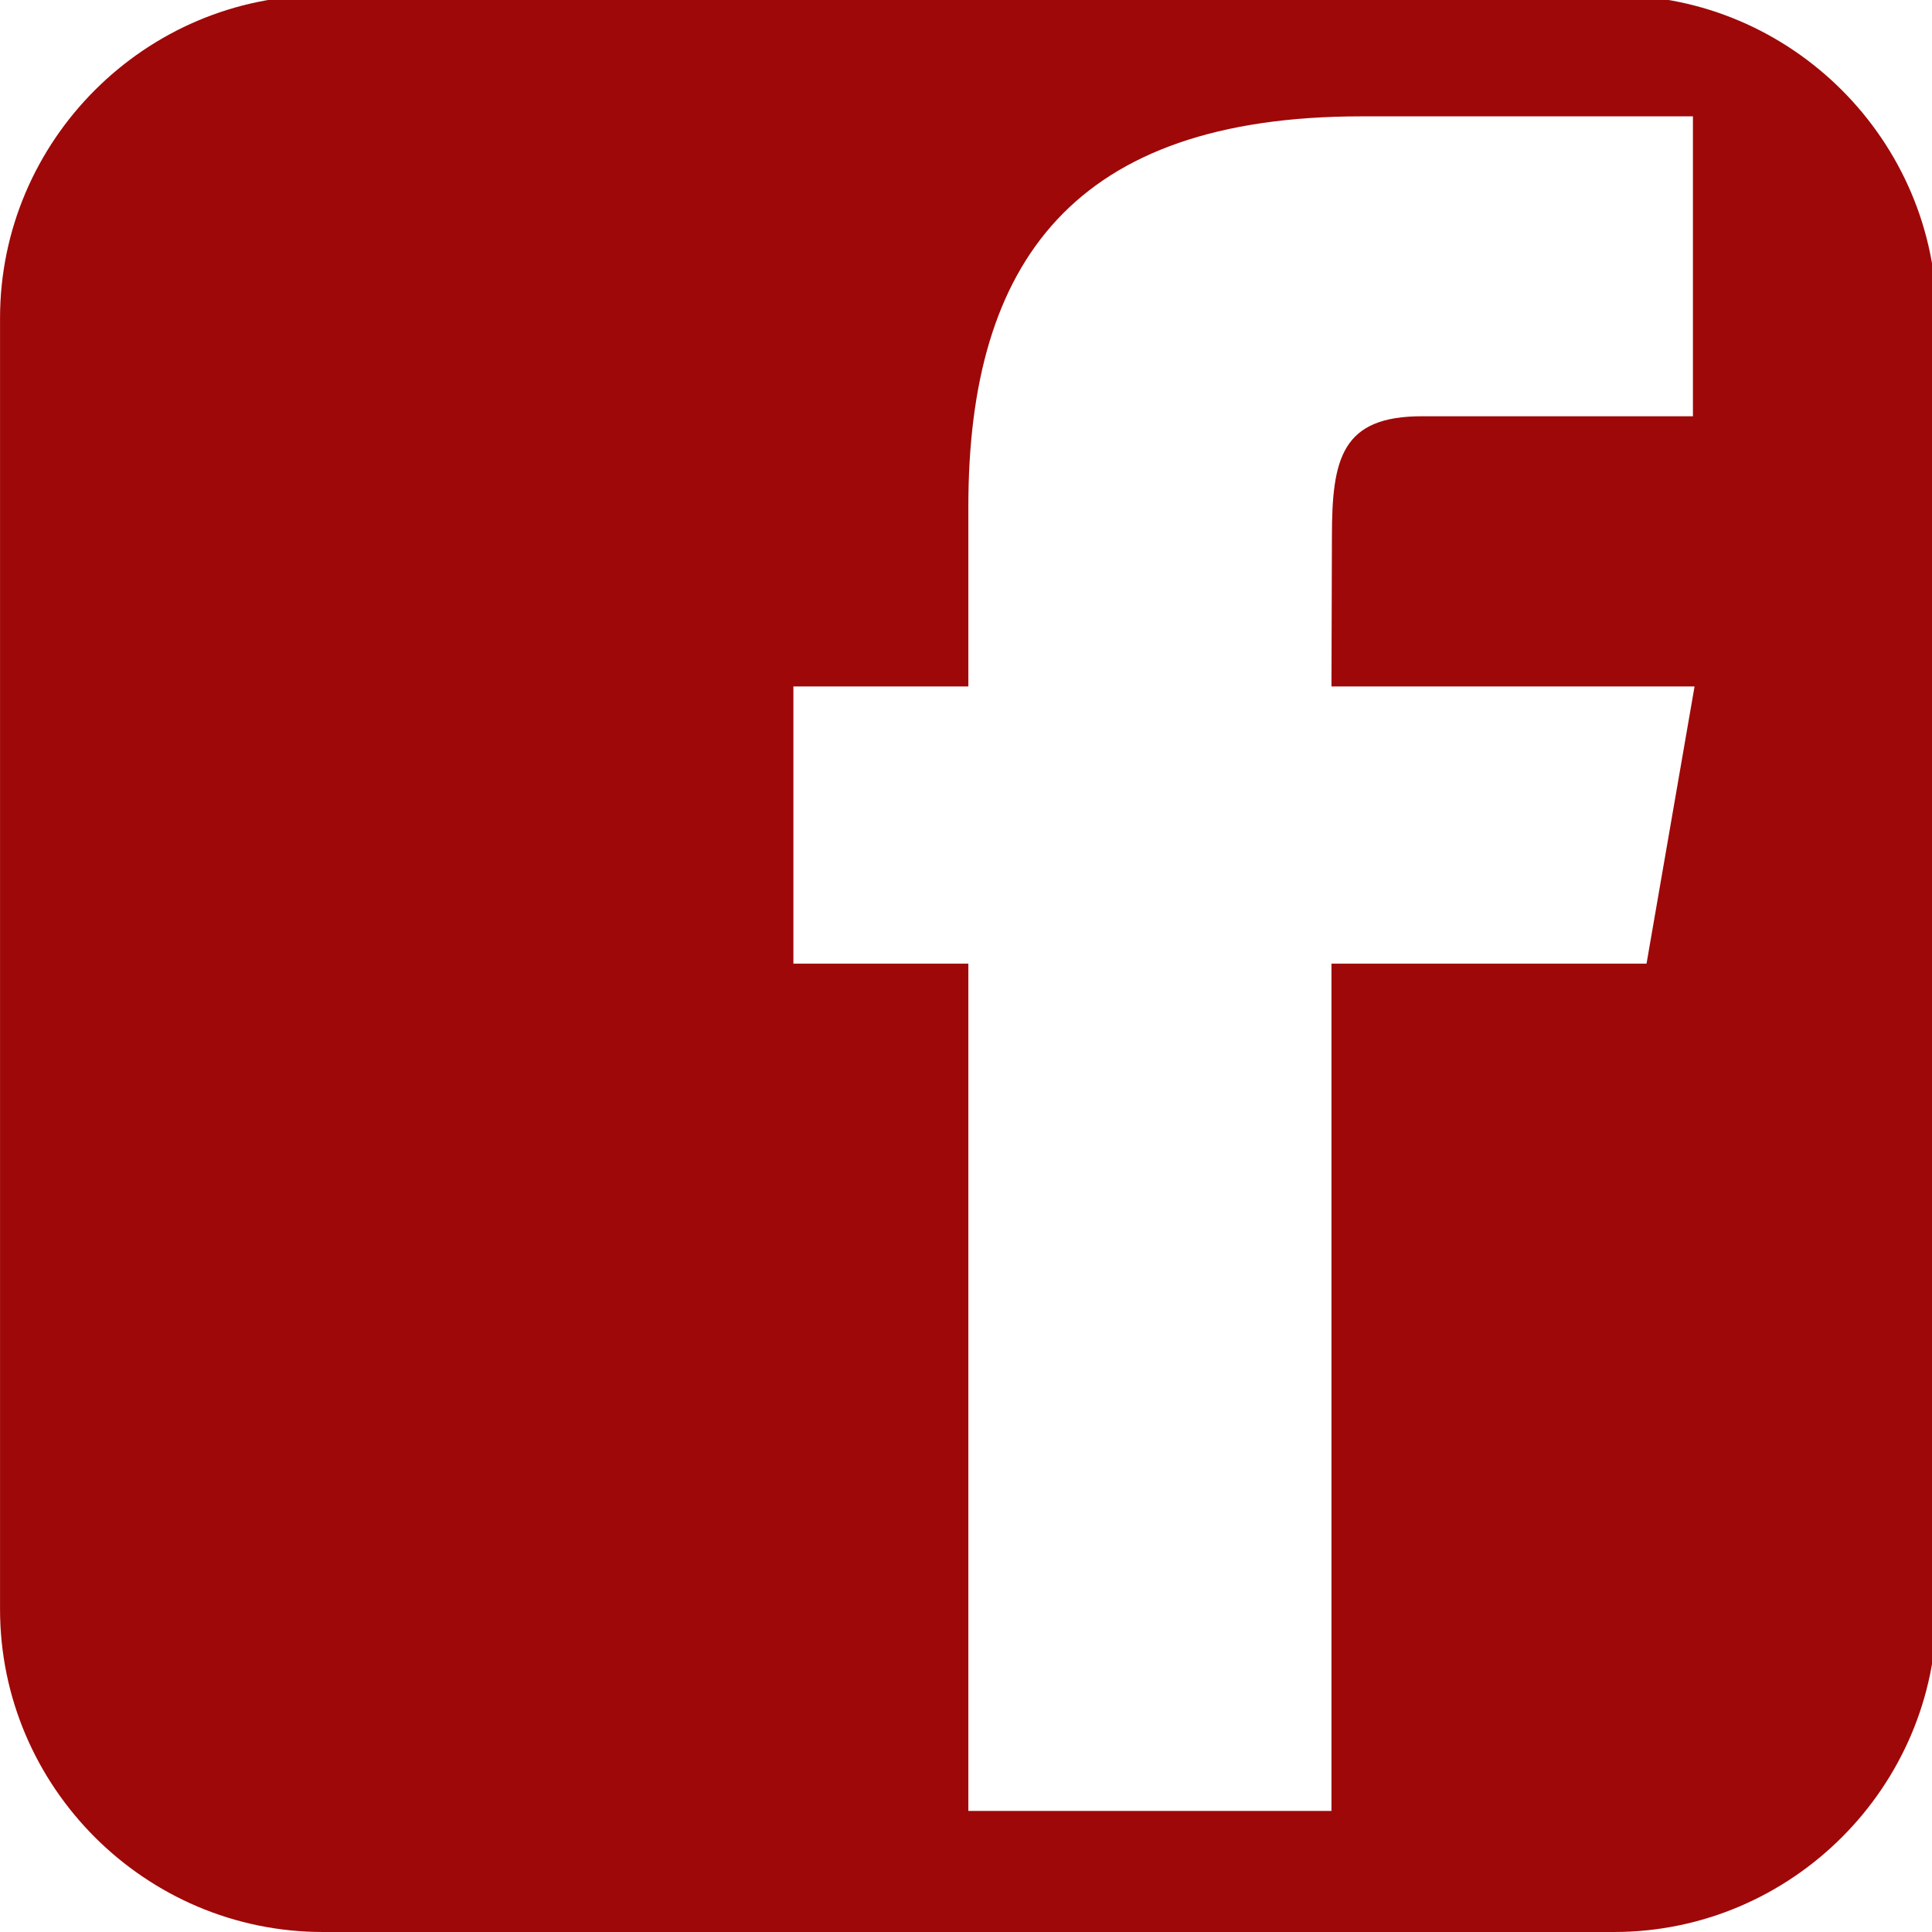 <?xml version="1.0" encoding="utf-8"?>
<!-- Generator: Adobe Illustrator 16.0.4, SVG Export Plug-In . SVG Version: 6.00 Build 0)  -->
<!DOCTYPE svg PUBLIC "-//W3C//DTD SVG 1.1//EN" "http://www.w3.org/Graphics/SVG/1.1/DTD/svg11.dtd">
<svg version="1.1" id="Capa_1" xmlns="http://www.w3.org/2000/svg" xmlns:xlink="http://www.w3.org/1999/xlink" x="0px" y="0px"
	 width="50px" height="50px" viewBox="231 231 50 50" enable-background="new 231 231 50 50" xml:space="preserve">
<path fill="#9F0808" d="M272.769,230.879h-33.414c-4.595,0-8.354,3.76-8.354,8.354v33.413c0,4.598,3.76,8.354,8.354,8.354h33.414
	c4.595,0,8.353-3.756,8.353-8.354v-33.413C281.121,234.639,277.363,230.879,272.769,230.879z M273.612,255.939h-8.154v21.928h-9.397
	v-21.928h-4.528v-7.174h4.528v-4.659c0-6.331,2.73-10.095,10.175-10.095h8.577v7.762h-7.006c-2.078-0.004-2.337,1.084-2.337,3.108
	l-0.012,3.884h9.397L273.612,255.939z"/>
</svg>
